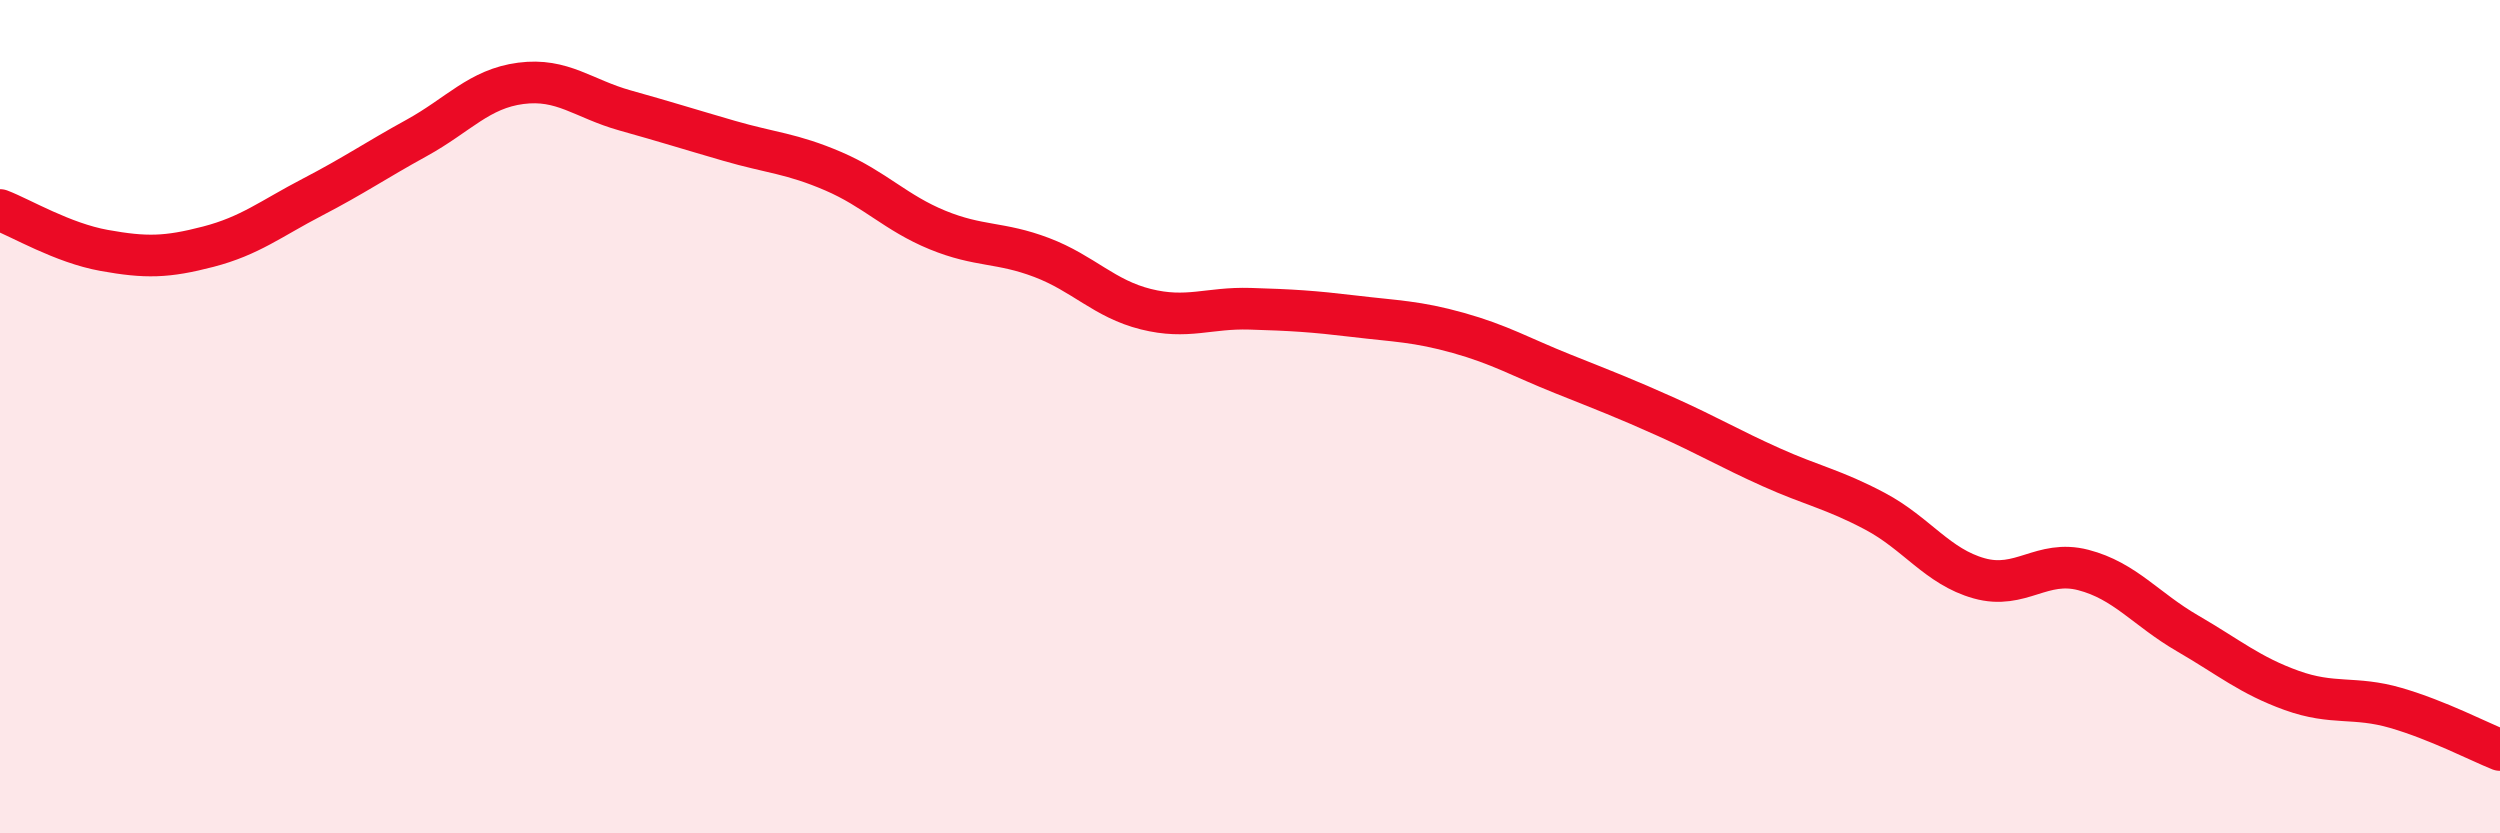 
    <svg width="60" height="20" viewBox="0 0 60 20" xmlns="http://www.w3.org/2000/svg">
      <path
        d="M 0,5.04 C 0.5,5.23 1.5,5.83 2.5,6.01 C 3.5,6.19 4,6.18 5,5.92 C 6,5.66 6.5,5.25 7.5,4.73 C 8.5,4.21 9,3.86 10,3.31 C 11,2.76 11.5,2.13 12.5,2 C 13.5,1.87 14,2.37 15,2.65 C 16,2.93 16.5,3.09 17.5,3.38 C 18.5,3.67 19,3.68 20,4.11 C 21,4.54 21.5,5.11 22.5,5.52 C 23.5,5.93 24,5.8 25,6.18 C 26,6.56 26.5,7.17 27.5,7.42 C 28.5,7.67 29,7.38 30,7.41 C 31,7.44 31.5,7.47 32.5,7.59 C 33.5,7.71 34,7.71 35,7.99 C 36,8.27 36.5,8.57 37.5,8.97 C 38.5,9.37 39,9.56 40,10.01 C 41,10.46 41.5,10.76 42.5,11.21 C 43.5,11.66 44,11.74 45,12.27 C 46,12.8 46.5,13.6 47.5,13.88 C 48.5,14.16 49,13.42 50,13.68 C 51,13.94 51.5,14.62 52.5,15.2 C 53.5,15.78 54,16.21 55,16.57 C 56,16.93 56.5,16.7 57.5,16.99 C 58.5,17.28 59.5,17.8 60,18L60 20L0 20Z"
        fill="#EB0A25"
        opacity="0.1"
        stroke-linecap="round"
        stroke-linejoin="round"
      />
      <path
        d="M 0,5.04 C 0.5,5.23 1.5,5.83 2.5,6.01 C 3.5,6.19 4,6.18 5,5.92 C 6,5.66 6.5,5.25 7.5,4.73 C 8.5,4.21 9,3.86 10,3.31 C 11,2.76 11.5,2.13 12.5,2 C 13.5,1.87 14,2.37 15,2.65 C 16,2.93 16.5,3.09 17.5,3.38 C 18.5,3.67 19,3.68 20,4.11 C 21,4.54 21.5,5.11 22.5,5.52 C 23.5,5.93 24,5.8 25,6.18 C 26,6.56 26.5,7.17 27.5,7.42 C 28.5,7.67 29,7.38 30,7.41 C 31,7.44 31.5,7.47 32.5,7.59 C 33.5,7.71 34,7.71 35,7.99 C 36,8.27 36.5,8.57 37.5,8.97 C 38.5,9.37 39,9.56 40,10.01 C 41,10.46 41.5,10.76 42.5,11.21 C 43.5,11.66 44,11.74 45,12.27 C 46,12.8 46.5,13.6 47.5,13.88 C 48.5,14.16 49,13.42 50,13.68 C 51,13.94 51.5,14.62 52.5,15.2 C 53.5,15.78 54,16.21 55,16.57 C 56,16.93 56.5,16.7 57.5,16.99 C 58.5,17.28 59.5,17.8 60,18"
        stroke="#EB0A25"
        stroke-width="1"
        fill="none"
        stroke-linecap="round"
        stroke-linejoin="round"
      />
    </svg>
  